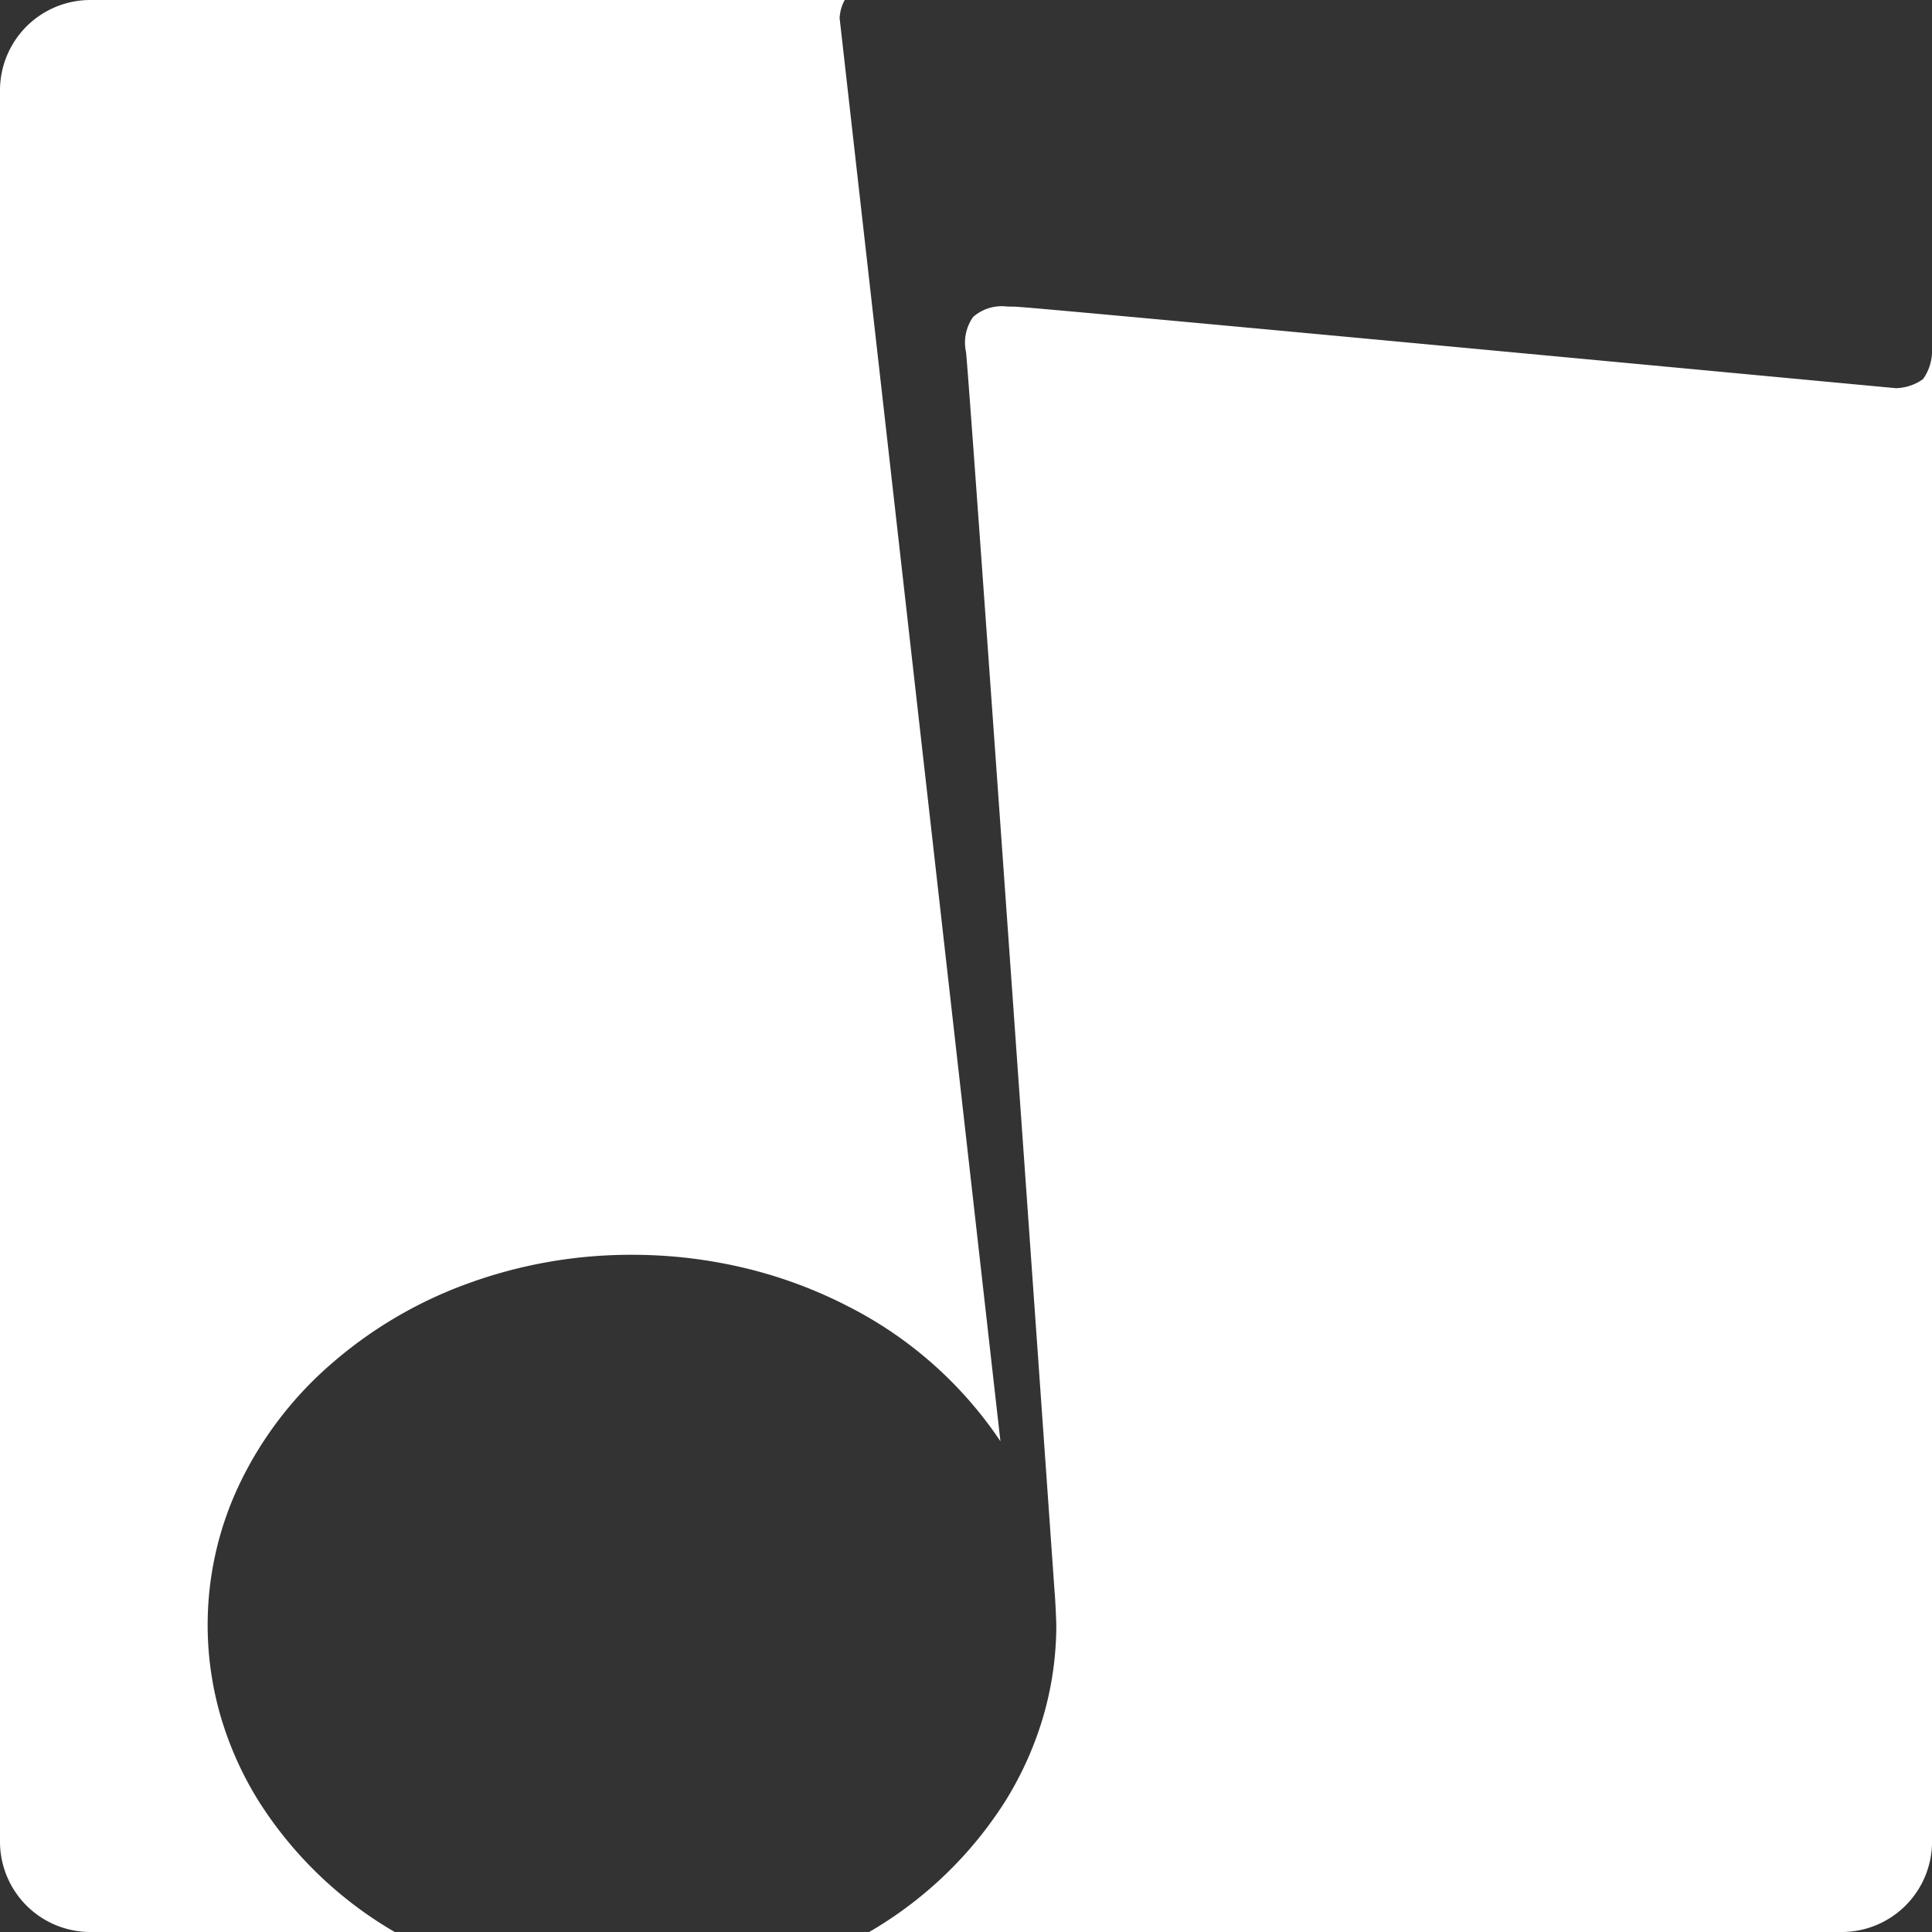 <?xml version="1.0" encoding="UTF-8"?> <svg xmlns="http://www.w3.org/2000/svg" width="50" height="50" viewBox="0 0 50 50"><rect x="0" y="0" width="50" height="50" fill="#333333" stroke="none"/><path id="Subtraction_3" data-name="Subtraction 3" d="M47.664,52H22.494a10.278,10.278,0,0,0,3.517-3.377,8.849,8.849,0,0,0,.98-2.172,8.459,8.459,0,0,0,.346-2.394c0-.074-.026-.688-.045-.871-.089-1.265-2.179-31-2.291-32.072a1.149,1.149,0,0,1,.184-.912,1.123,1.123,0,0,1,.885-.268c.1,0,.206,0,.333.012.9.055,22.446,2.082,22.664,2.1a1.255,1.255,0,0,0,.7-.234,1.256,1.256,0,0,0,.234-.7V49.663A2.339,2.339,0,0,1,47.664,52ZM10.216,52H2.336A2.339,2.339,0,0,1,0,49.663V4.336A2.339,2.339,0,0,1,2.336,2H21.861a1.1,1.1,0,0,0-.132.467L25.891,39.3a10.421,10.421,0,0,0-3.947-3.494,11.83,11.83,0,0,0-2.643-.983,12.522,12.522,0,0,0-2.946-.349,12.305,12.305,0,0,0-4.274.753A11.155,11.155,0,0,0,8.59,37.282a9.591,9.591,0,0,0-2.353,3.045A8.477,8.477,0,0,0,5.72,46.45a8.849,8.849,0,0,0,.98,2.172A10.278,10.278,0,0,0,10.216,52Z" transform="translate(0 -2)" fill="#fff"></path></svg> 